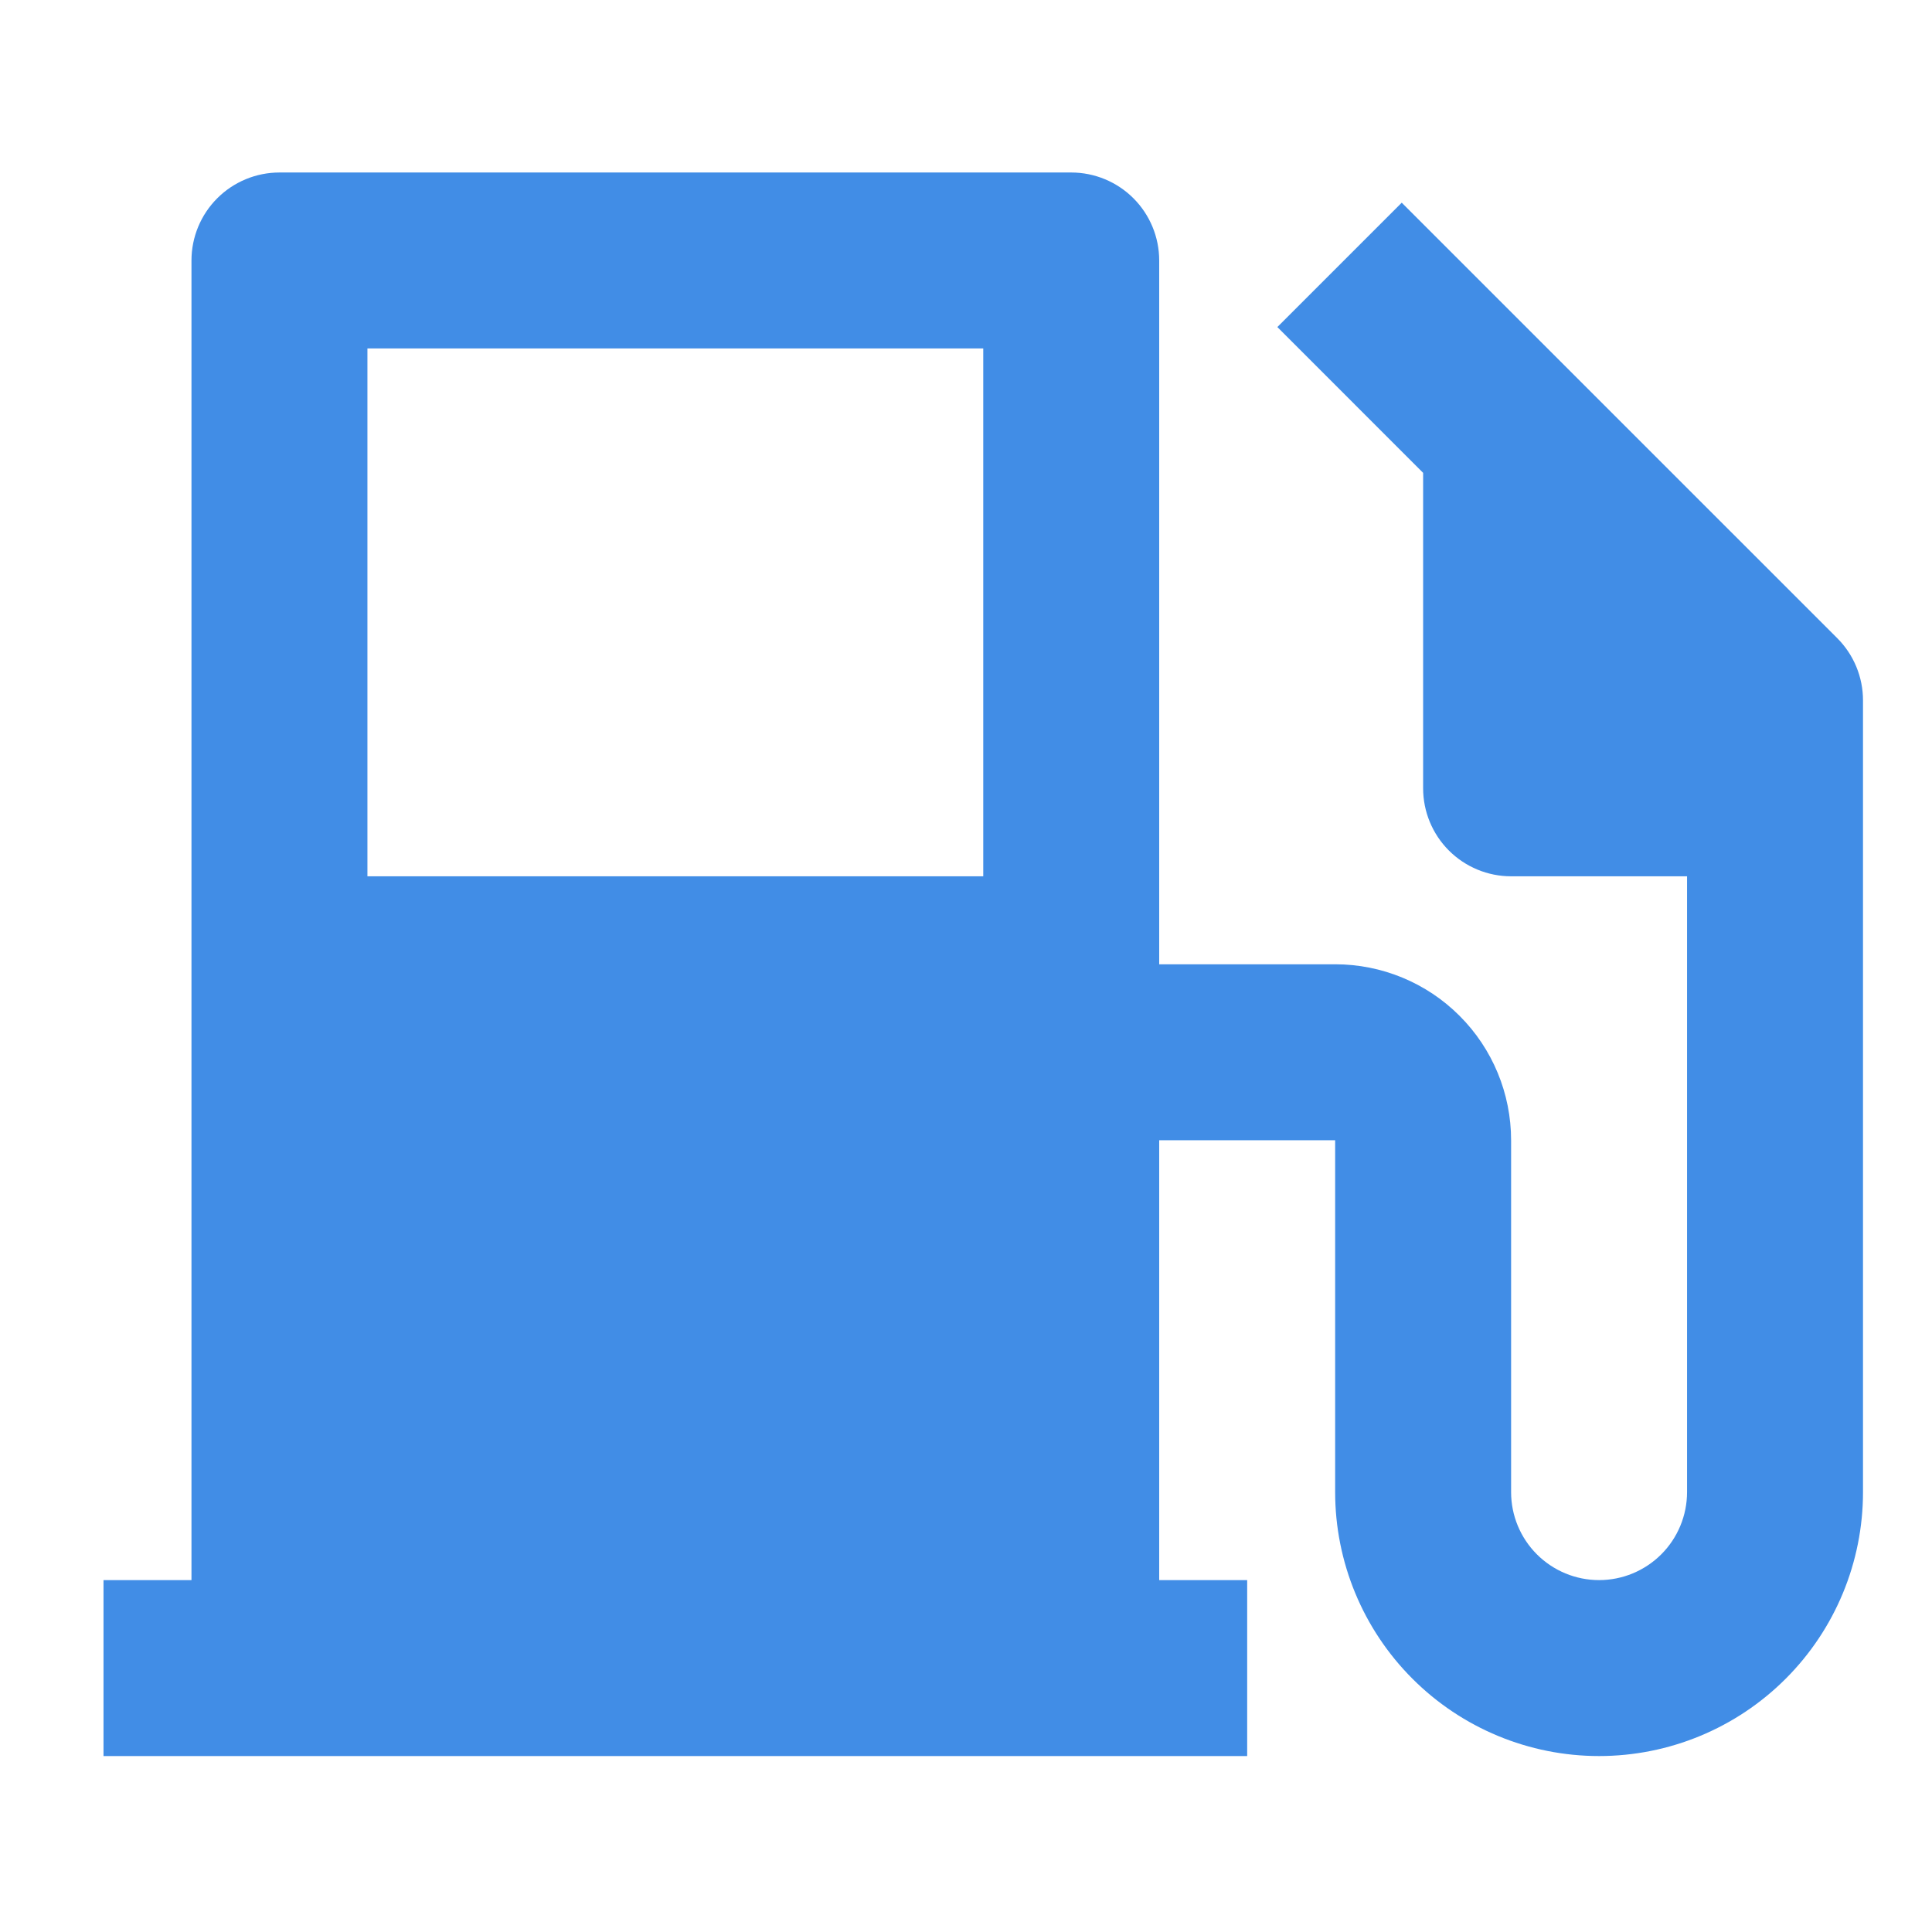 <svg width="56" height="56" viewBox="0 0 56 56" fill="none" xmlns="http://www.w3.org/2000/svg">
<path d="M5.55 45.8V7.55C5.55 6.874 5.819 6.225 6.297 5.747C6.775 5.269 7.424 5 8.1 5H31.05C31.726 5 32.375 5.269 32.853 5.747C33.331 6.225 33.6 6.874 33.6 7.55V27.95H38.7C40.053 27.95 41.35 28.487 42.306 29.444C43.263 30.4 43.8 31.697 43.8 33.05V43.25C43.8 43.926 44.069 44.575 44.547 45.053C45.025 45.531 45.674 45.8 46.35 45.8C47.026 45.8 47.675 45.531 48.153 45.053C48.631 44.575 48.9 43.926 48.9 43.25V25.4H43.8C43.124 25.4 42.475 25.131 41.997 24.653C41.519 24.175 41.25 23.526 41.25 22.85V13.706L37.025 9.48L40.63 5.875L53.253 18.497C53.49 18.734 53.678 19.015 53.806 19.324C53.934 19.633 54 19.965 54 20.3V43.25C54 45.279 53.194 47.225 51.759 48.659C50.325 50.094 48.379 50.9 46.35 50.9C44.321 50.9 42.375 50.094 40.941 48.659C39.506 47.225 38.7 45.279 38.7 43.25V33.05H33.6V45.8H36.15V50.9H3V45.8H5.55ZM10.65 10.1V25.4H28.5V10.1H10.65Z" fill="#418DE6"/>
</svg>
